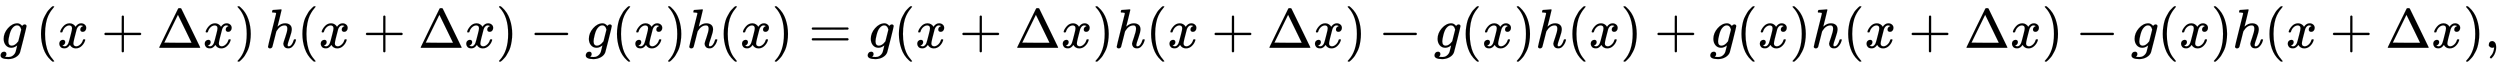 <svg xmlns:xlink="http://www.w3.org/1999/xlink" width="104.914ex" height="2.843ex" style="vertical-align: -0.838ex;" viewBox="0 -863.1 45171.3 1223.9" role="img" focusable="false" xmlns="http://www.w3.org/2000/svg" aria-labelledby="MathJax-SVG-1-Title">
<title id="MathJax-SVG-1-Title">{\displaystyle g\left(x+\Delta x\right)h(x+\Delta x)-g(x)h(x)=g(x+\Delta x)h(x+\Delta x)-g(x)h(x)+g(x)h(x+\Delta x)-g(x)h(x+\Delta x),}</title>
<defs aria-hidden="true">
<path stroke-width="1" id="E1-MJMATHI-67" d="M311 43Q296 30 267 15T206 0Q143 0 105 45T66 160Q66 265 143 353T314 442Q361 442 401 394L404 398Q406 401 409 404T418 412T431 419T447 422Q461 422 470 413T480 394Q480 379 423 152T363 -80Q345 -134 286 -169T151 -205Q10 -205 10 -137Q10 -111 28 -91T74 -71Q89 -71 102 -80T116 -111Q116 -121 114 -130T107 -144T99 -154T92 -162L90 -164H91Q101 -167 151 -167Q189 -167 211 -155Q234 -144 254 -122T282 -75Q288 -56 298 -13Q311 35 311 43ZM384 328L380 339Q377 350 375 354T369 368T359 382T346 393T328 402T306 405Q262 405 221 352Q191 313 171 233T151 117Q151 38 213 38Q269 38 323 108L331 118L384 328Z"></path>
<path stroke-width="1" id="E1-MJMAIN-28" d="M94 250Q94 319 104 381T127 488T164 576T202 643T244 695T277 729T302 750H315H319Q333 750 333 741Q333 738 316 720T275 667T226 581T184 443T167 250T184 58T225 -81T274 -167T316 -220T333 -241Q333 -250 318 -250H315H302L274 -226Q180 -141 137 -14T94 250Z"></path>
<path stroke-width="1" id="E1-MJMATHI-78" d="M52 289Q59 331 106 386T222 442Q257 442 286 424T329 379Q371 442 430 442Q467 442 494 420T522 361Q522 332 508 314T481 292T458 288Q439 288 427 299T415 328Q415 374 465 391Q454 404 425 404Q412 404 406 402Q368 386 350 336Q290 115 290 78Q290 50 306 38T341 26Q378 26 414 59T463 140Q466 150 469 151T485 153H489Q504 153 504 145Q504 144 502 134Q486 77 440 33T333 -11Q263 -11 227 52Q186 -10 133 -10H127Q78 -10 57 16T35 71Q35 103 54 123T99 143Q142 143 142 101Q142 81 130 66T107 46T94 41L91 40Q91 39 97 36T113 29T132 26Q168 26 194 71Q203 87 217 139T245 247T261 313Q266 340 266 352Q266 380 251 392T217 404Q177 404 142 372T93 290Q91 281 88 280T72 278H58Q52 284 52 289Z"></path>
<path stroke-width="1" id="E1-MJMAIN-2B" d="M56 237T56 250T70 270H369V420L370 570Q380 583 389 583Q402 583 409 568V270H707Q722 262 722 250T707 230H409V-68Q401 -82 391 -82H389H387Q375 -82 369 -68V230H70Q56 237 56 250Z"></path>
<path stroke-width="1" id="E1-MJMAIN-394" d="M51 0Q46 4 46 7Q46 9 215 357T388 709Q391 716 416 716Q439 716 444 709Q447 705 616 357T786 7Q786 4 781 0H51ZM507 344L384 596L137 92L383 91H630Q630 93 507 344Z"></path>
<path stroke-width="1" id="E1-MJMAIN-29" d="M60 749L64 750Q69 750 74 750H86L114 726Q208 641 251 514T294 250Q294 182 284 119T261 12T224 -76T186 -143T145 -194T113 -227T90 -246Q87 -249 86 -250H74Q66 -250 63 -250T58 -247T55 -238Q56 -237 66 -225Q221 -64 221 250T66 725Q56 737 55 738Q55 746 60 749Z"></path>
<path stroke-width="1" id="E1-MJMATHI-68" d="M137 683Q138 683 209 688T282 694Q294 694 294 685Q294 674 258 534Q220 386 220 383Q220 381 227 388Q288 442 357 442Q411 442 444 415T478 336Q478 285 440 178T402 50Q403 36 407 31T422 26Q450 26 474 56T513 138Q516 149 519 151T535 153Q555 153 555 145Q555 144 551 130Q535 71 500 33Q466 -10 419 -10H414Q367 -10 346 17T325 74Q325 90 361 192T398 345Q398 404 354 404H349Q266 404 205 306L198 293L164 158Q132 28 127 16Q114 -11 83 -11Q69 -11 59 -2T48 16Q48 30 121 320L195 616Q195 629 188 632T149 637H128Q122 643 122 645T124 664Q129 683 137 683Z"></path>
<path stroke-width="1" id="E1-MJMAIN-2212" d="M84 237T84 250T98 270H679Q694 262 694 250T679 230H98Q84 237 84 250Z"></path>
<path stroke-width="1" id="E1-MJMAIN-3D" d="M56 347Q56 360 70 367H707Q722 359 722 347Q722 336 708 328L390 327H72Q56 332 56 347ZM56 153Q56 168 72 173H708Q722 163 722 153Q722 140 707 133H70Q56 140 56 153Z"></path>
<path stroke-width="1" id="E1-MJMAIN-2C" d="M78 35T78 60T94 103T137 121Q165 121 187 96T210 8Q210 -27 201 -60T180 -117T154 -158T130 -185T117 -194Q113 -194 104 -185T95 -172Q95 -168 106 -156T131 -126T157 -76T173 -3V9L172 8Q170 7 167 6T161 3T152 1T140 0Q113 0 96 17Z"></path>
</defs>
<g stroke="currentColor" fill="currentColor" stroke-width="0" transform="matrix(1 0 0 -1 0 0)" aria-hidden="true">
 <use xlink:href="#E1-MJMATHI-67" x="0" y="0"></use>
<g transform="translate(647,0)">
 <use xlink:href="#E1-MJMAIN-28" x="0" y="0"></use>
<g transform="translate(389,0)">
 <use xlink:href="#E1-MJMATHI-78" x="0" y="0"></use>
 <use xlink:href="#E1-MJMAIN-2B" x="794" y="0"></use>
 <use xlink:href="#E1-MJMAIN-394" x="1795" y="0"></use>
 <use xlink:href="#E1-MJMATHI-78" x="2628" y="0"></use>
</g>
 <use xlink:href="#E1-MJMAIN-29" x="3590" y="0"></use>
</g>
 <use xlink:href="#E1-MJMATHI-68" x="4794" y="0"></use>
 <use xlink:href="#E1-MJMAIN-28" x="5370" y="0"></use>
 <use xlink:href="#E1-MJMATHI-78" x="5760" y="0"></use>
 <use xlink:href="#E1-MJMAIN-2B" x="6555" y="0"></use>
 <use xlink:href="#E1-MJMAIN-394" x="7555" y="0"></use>
 <use xlink:href="#E1-MJMATHI-78" x="8389" y="0"></use>
 <use xlink:href="#E1-MJMAIN-29" x="8961" y="0"></use>
 <use xlink:href="#E1-MJMAIN-2212" x="9573" y="0"></use>
 <use xlink:href="#E1-MJMATHI-67" x="10574" y="0"></use>
 <use xlink:href="#E1-MJMAIN-28" x="11054" y="0"></use>
 <use xlink:href="#E1-MJMATHI-78" x="11444" y="0"></use>
 <use xlink:href="#E1-MJMAIN-29" x="12016" y="0"></use>
 <use xlink:href="#E1-MJMATHI-68" x="12406" y="0"></use>
 <use xlink:href="#E1-MJMAIN-28" x="12982" y="0"></use>
 <use xlink:href="#E1-MJMATHI-78" x="13372" y="0"></use>
 <use xlink:href="#E1-MJMAIN-29" x="13944" y="0"></use>
 <use xlink:href="#E1-MJMAIN-3D" x="14611" y="0"></use>
 <use xlink:href="#E1-MJMATHI-67" x="15668" y="0"></use>
 <use xlink:href="#E1-MJMAIN-28" x="16148" y="0"></use>
 <use xlink:href="#E1-MJMATHI-78" x="16538" y="0"></use>
 <use xlink:href="#E1-MJMAIN-2B" x="17332" y="0"></use>
 <use xlink:href="#E1-MJMAIN-394" x="18333" y="0"></use>
 <use xlink:href="#E1-MJMATHI-78" x="19167" y="0"></use>
 <use xlink:href="#E1-MJMAIN-29" x="19739" y="0"></use>
 <use xlink:href="#E1-MJMATHI-68" x="20129" y="0"></use>
 <use xlink:href="#E1-MJMAIN-28" x="20705" y="0"></use>
 <use xlink:href="#E1-MJMATHI-78" x="21095" y="0"></use>
 <use xlink:href="#E1-MJMAIN-2B" x="21889" y="0"></use>
 <use xlink:href="#E1-MJMAIN-394" x="22890" y="0"></use>
 <use xlink:href="#E1-MJMATHI-78" x="23724" y="0"></use>
 <use xlink:href="#E1-MJMAIN-29" x="24296" y="0"></use>
 <use xlink:href="#E1-MJMAIN-2212" x="24908" y="0"></use>
 <use xlink:href="#E1-MJMATHI-67" x="25909" y="0"></use>
 <use xlink:href="#E1-MJMAIN-28" x="26389" y="0"></use>
 <use xlink:href="#E1-MJMATHI-78" x="26779" y="0"></use>
 <use xlink:href="#E1-MJMAIN-29" x="27351" y="0"></use>
 <use xlink:href="#E1-MJMATHI-68" x="27741" y="0"></use>
 <use xlink:href="#E1-MJMAIN-28" x="28317" y="0"></use>
 <use xlink:href="#E1-MJMATHI-78" x="28707" y="0"></use>
 <use xlink:href="#E1-MJMAIN-29" x="29279" y="0"></use>
 <use xlink:href="#E1-MJMAIN-2B" x="29891" y="0"></use>
 <use xlink:href="#E1-MJMATHI-67" x="30892" y="0"></use>
 <use xlink:href="#E1-MJMAIN-28" x="31372" y="0"></use>
 <use xlink:href="#E1-MJMATHI-78" x="31762" y="0"></use>
 <use xlink:href="#E1-MJMAIN-29" x="32334" y="0"></use>
 <use xlink:href="#E1-MJMATHI-68" x="32724" y="0"></use>
 <use xlink:href="#E1-MJMAIN-28" x="33300" y="0"></use>
 <use xlink:href="#E1-MJMATHI-78" x="33690" y="0"></use>
 <use xlink:href="#E1-MJMAIN-2B" x="34484" y="0"></use>
 <use xlink:href="#E1-MJMAIN-394" x="35485" y="0"></use>
 <use xlink:href="#E1-MJMATHI-78" x="36318" y="0"></use>
 <use xlink:href="#E1-MJMAIN-29" x="36891" y="0"></use>
 <use xlink:href="#E1-MJMAIN-2212" x="37503" y="0"></use>
 <use xlink:href="#E1-MJMATHI-67" x="38503" y="0"></use>
 <use xlink:href="#E1-MJMAIN-28" x="38984" y="0"></use>
 <use xlink:href="#E1-MJMATHI-78" x="39373" y="0"></use>
 <use xlink:href="#E1-MJMAIN-29" x="39946" y="0"></use>
 <use xlink:href="#E1-MJMATHI-68" x="40335" y="0"></use>
 <use xlink:href="#E1-MJMAIN-28" x="40912" y="0"></use>
 <use xlink:href="#E1-MJMATHI-78" x="41301" y="0"></use>
 <use xlink:href="#E1-MJMAIN-2B" x="42096" y="0"></use>
 <use xlink:href="#E1-MJMAIN-394" x="43097" y="0"></use>
 <use xlink:href="#E1-MJMATHI-78" x="43930" y="0"></use>
 <use xlink:href="#E1-MJMAIN-29" x="44503" y="0"></use>
 <use xlink:href="#E1-MJMAIN-2C" x="44892" y="0"></use>
</g>
</svg>